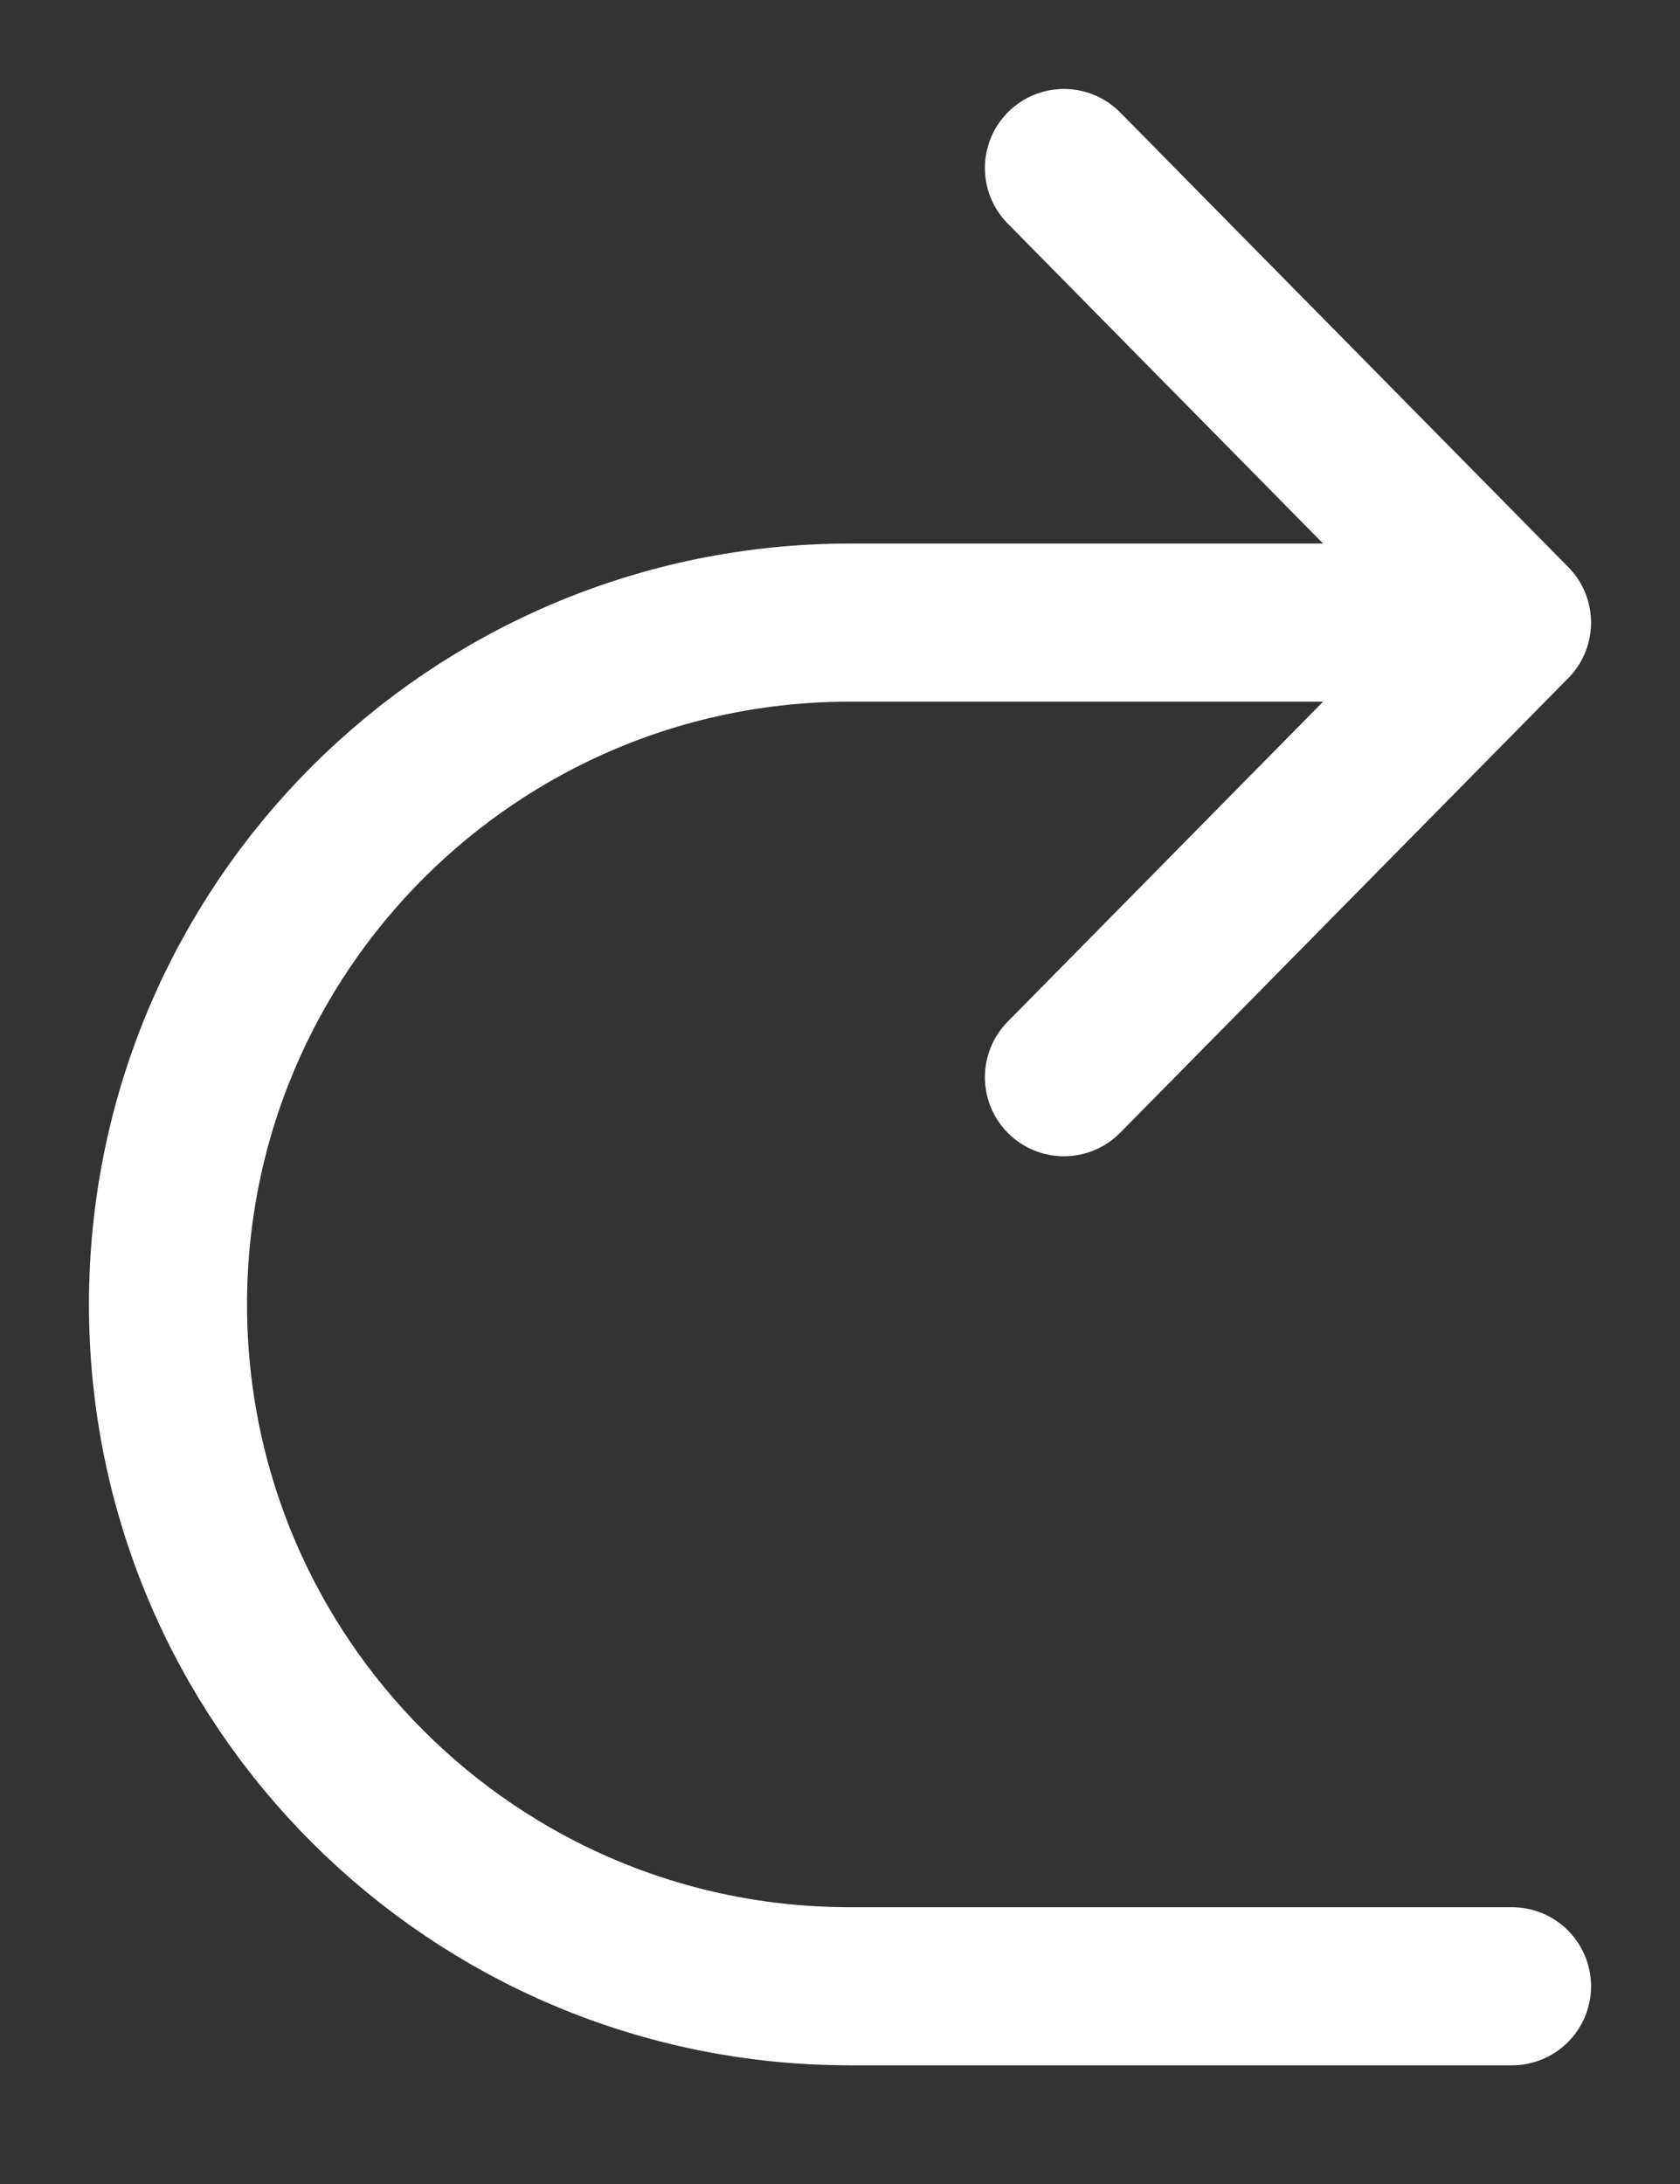 <?xml version="1.0" encoding="utf-8"?>
<svg xmlns="http://www.w3.org/2000/svg" fill="none" height="100%" overflow="visible" preserveAspectRatio="none" style="display: block;" viewBox="0 0 10 13" width="100%">
<rect x="0" y="0" width="10" height="13" fill="#333333" stroke="none"/>
<g id="Frame 1086995">
<path d="M9 11.823H5.059C2.817 11.823 1 10.006 1 7.765C1 5.523 2.817 3.706 5.059 3.706H9M9 3.706L6.333 1M9 3.706L6.333 6.412" id="Vector 18" stroke="white" stroke-linecap="round" stroke-width="0.941"/>
</g>
</svg>